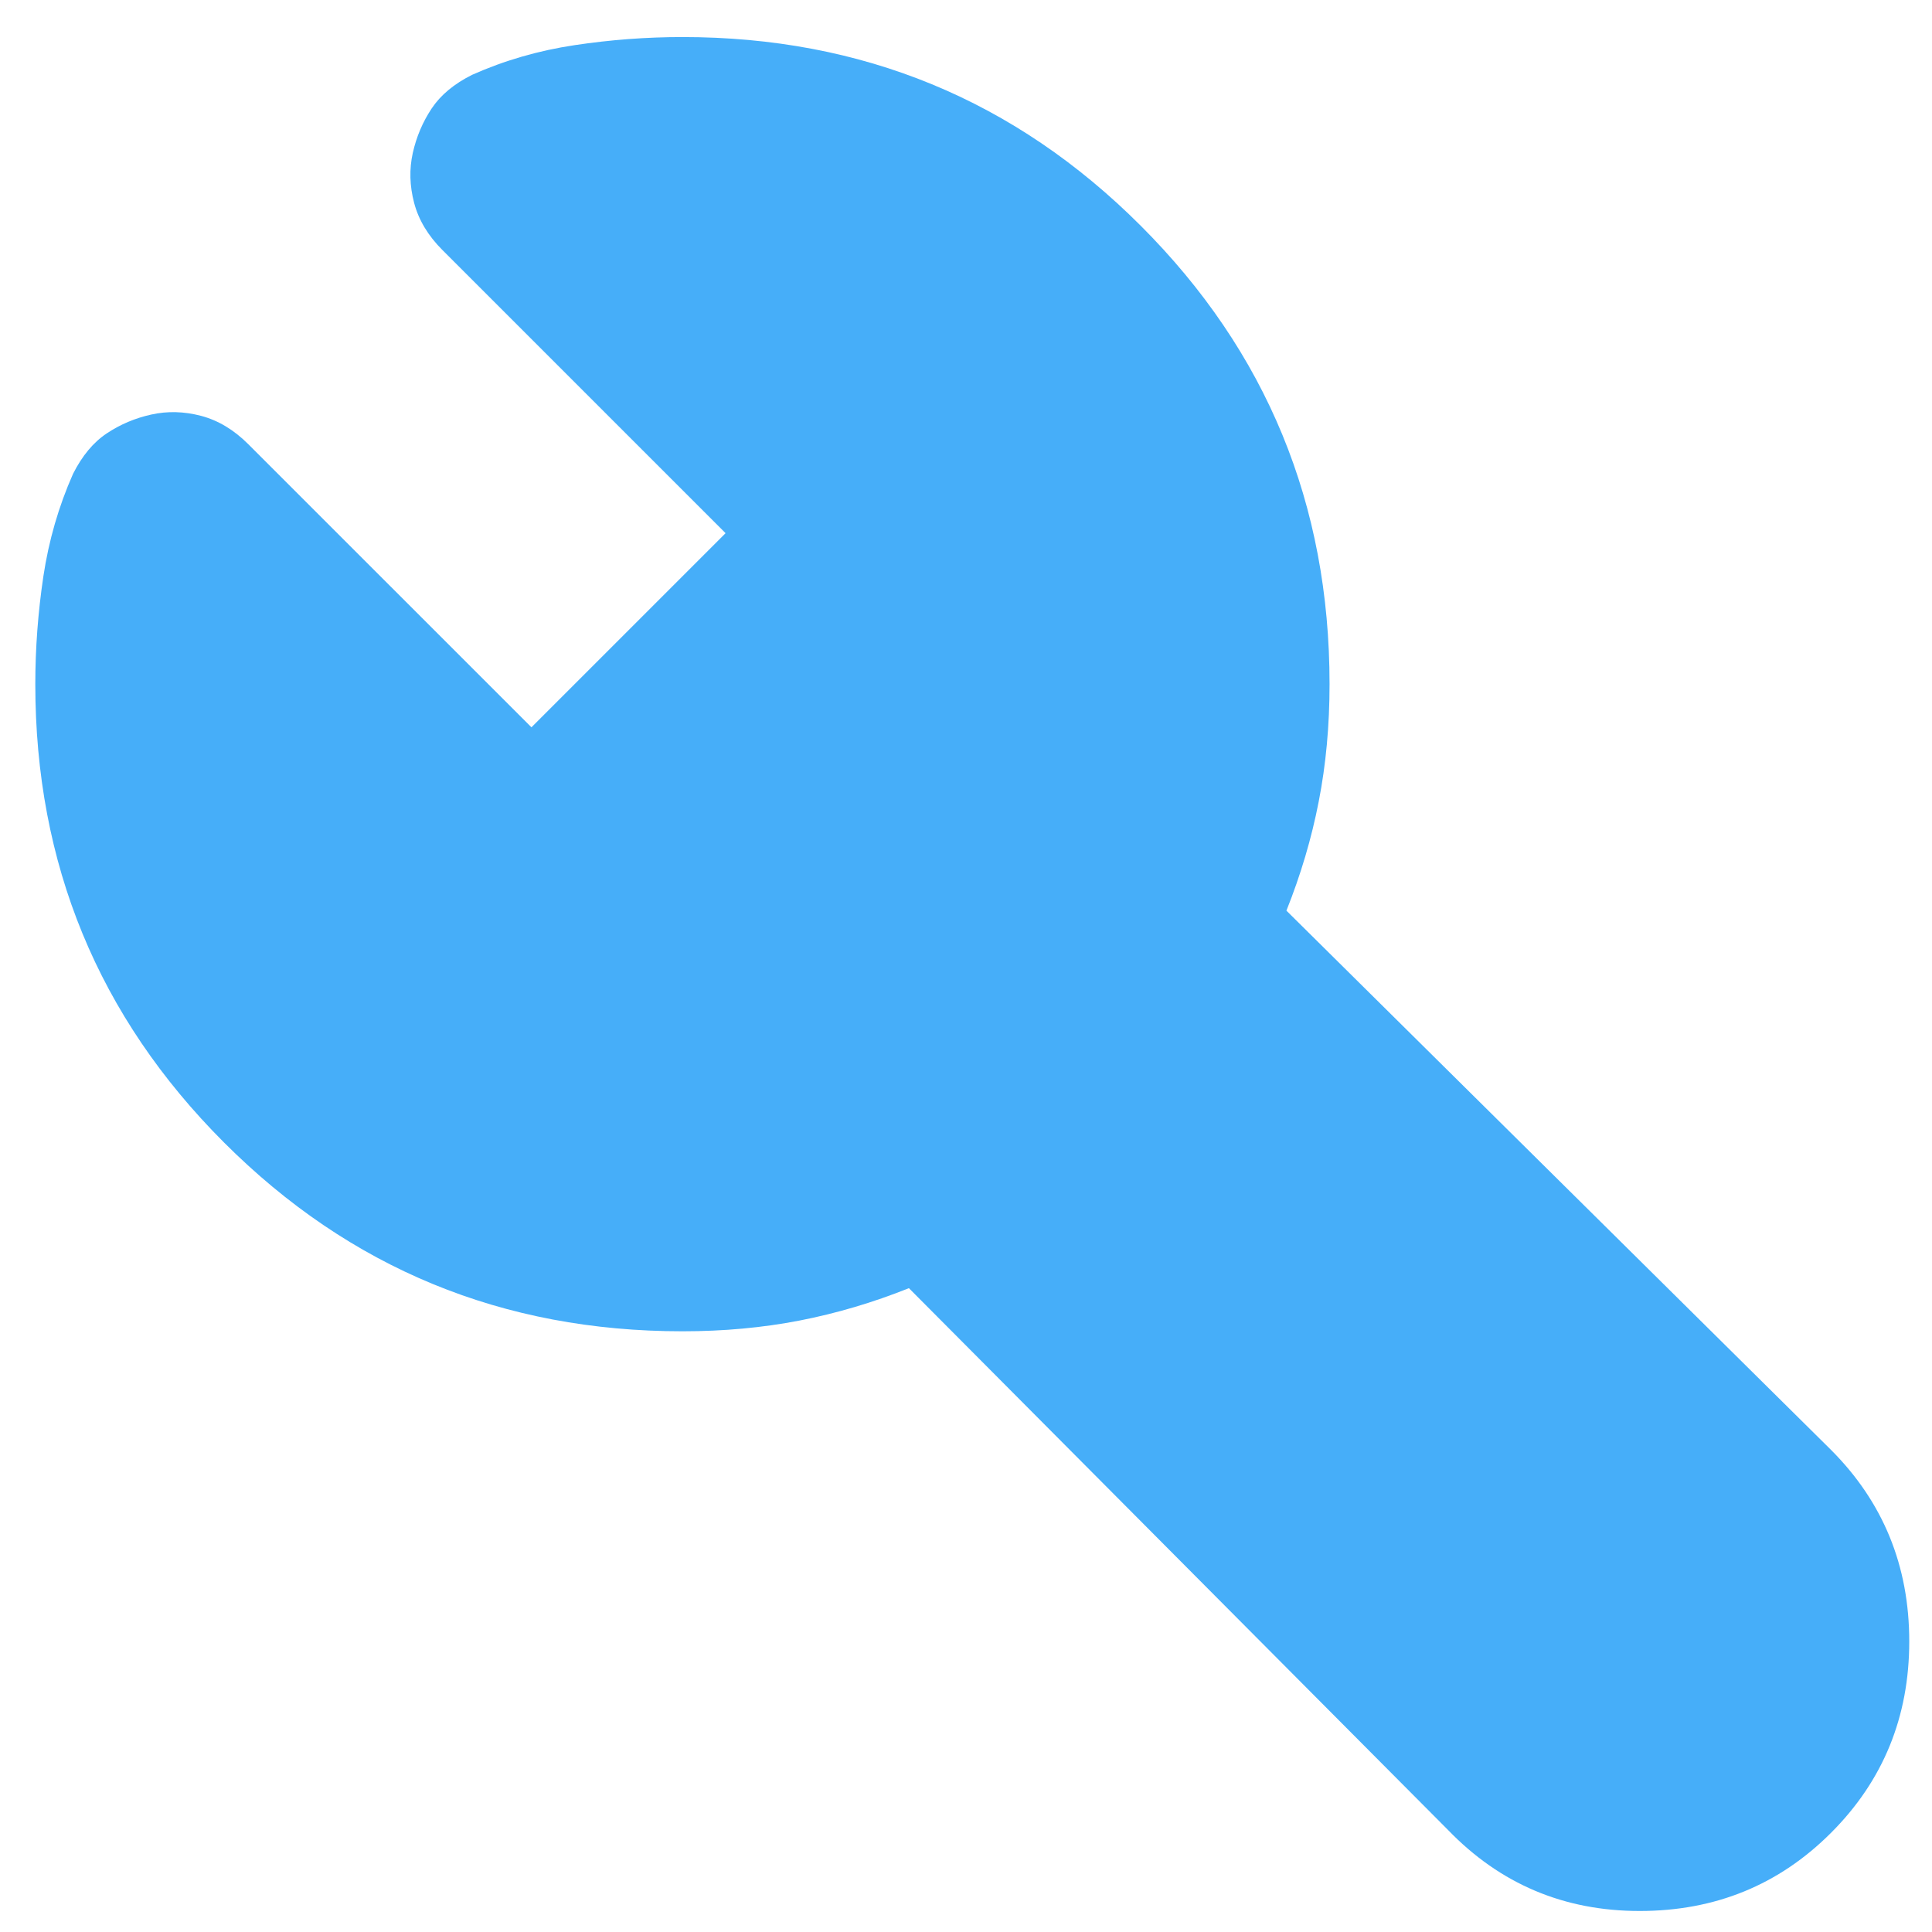 <svg width="40" height="40" viewBox="0 0 40 40" fill="none" xmlns="http://www.w3.org/2000/svg">
<path d="M14.129 27.563C10.407 27.563 7.244 26.26 4.639 23.655C2.034 21.05 0.731 17.887 0.731 14.165C0.731 13.421 0.787 12.676 0.898 11.932C1.01 11.188 1.215 10.481 1.512 9.811C1.699 9.439 1.931 9.159 2.21 8.973C2.489 8.787 2.796 8.657 3.131 8.583C3.466 8.508 3.811 8.517 4.164 8.61C4.518 8.704 4.843 8.899 5.141 9.197L11.003 15.058L15.022 11.039L9.16 5.177C8.863 4.88 8.667 4.554 8.574 4.2C8.481 3.847 8.472 3.502 8.546 3.168C8.621 2.833 8.751 2.526 8.937 2.246C9.123 1.967 9.402 1.735 9.775 1.549C10.444 1.251 11.152 1.046 11.896 0.935C12.64 0.823 13.385 0.767 14.129 0.767C17.851 0.767 21.014 2.07 23.619 4.675C26.224 7.28 27.527 10.443 27.527 14.165C27.527 15.021 27.452 15.831 27.303 16.593C27.155 17.356 26.931 18.11 26.634 18.854L37.91 30.019C38.989 31.099 39.529 32.42 39.529 33.983C39.529 35.546 38.989 36.867 37.91 37.946C36.831 39.026 35.51 39.565 33.947 39.565C32.384 39.565 31.062 39.007 29.983 37.891L18.818 26.67C18.074 26.968 17.32 27.191 16.557 27.34C15.794 27.488 14.985 27.563 14.129 27.563Z" fill="#46AEF9"/>
</svg>
